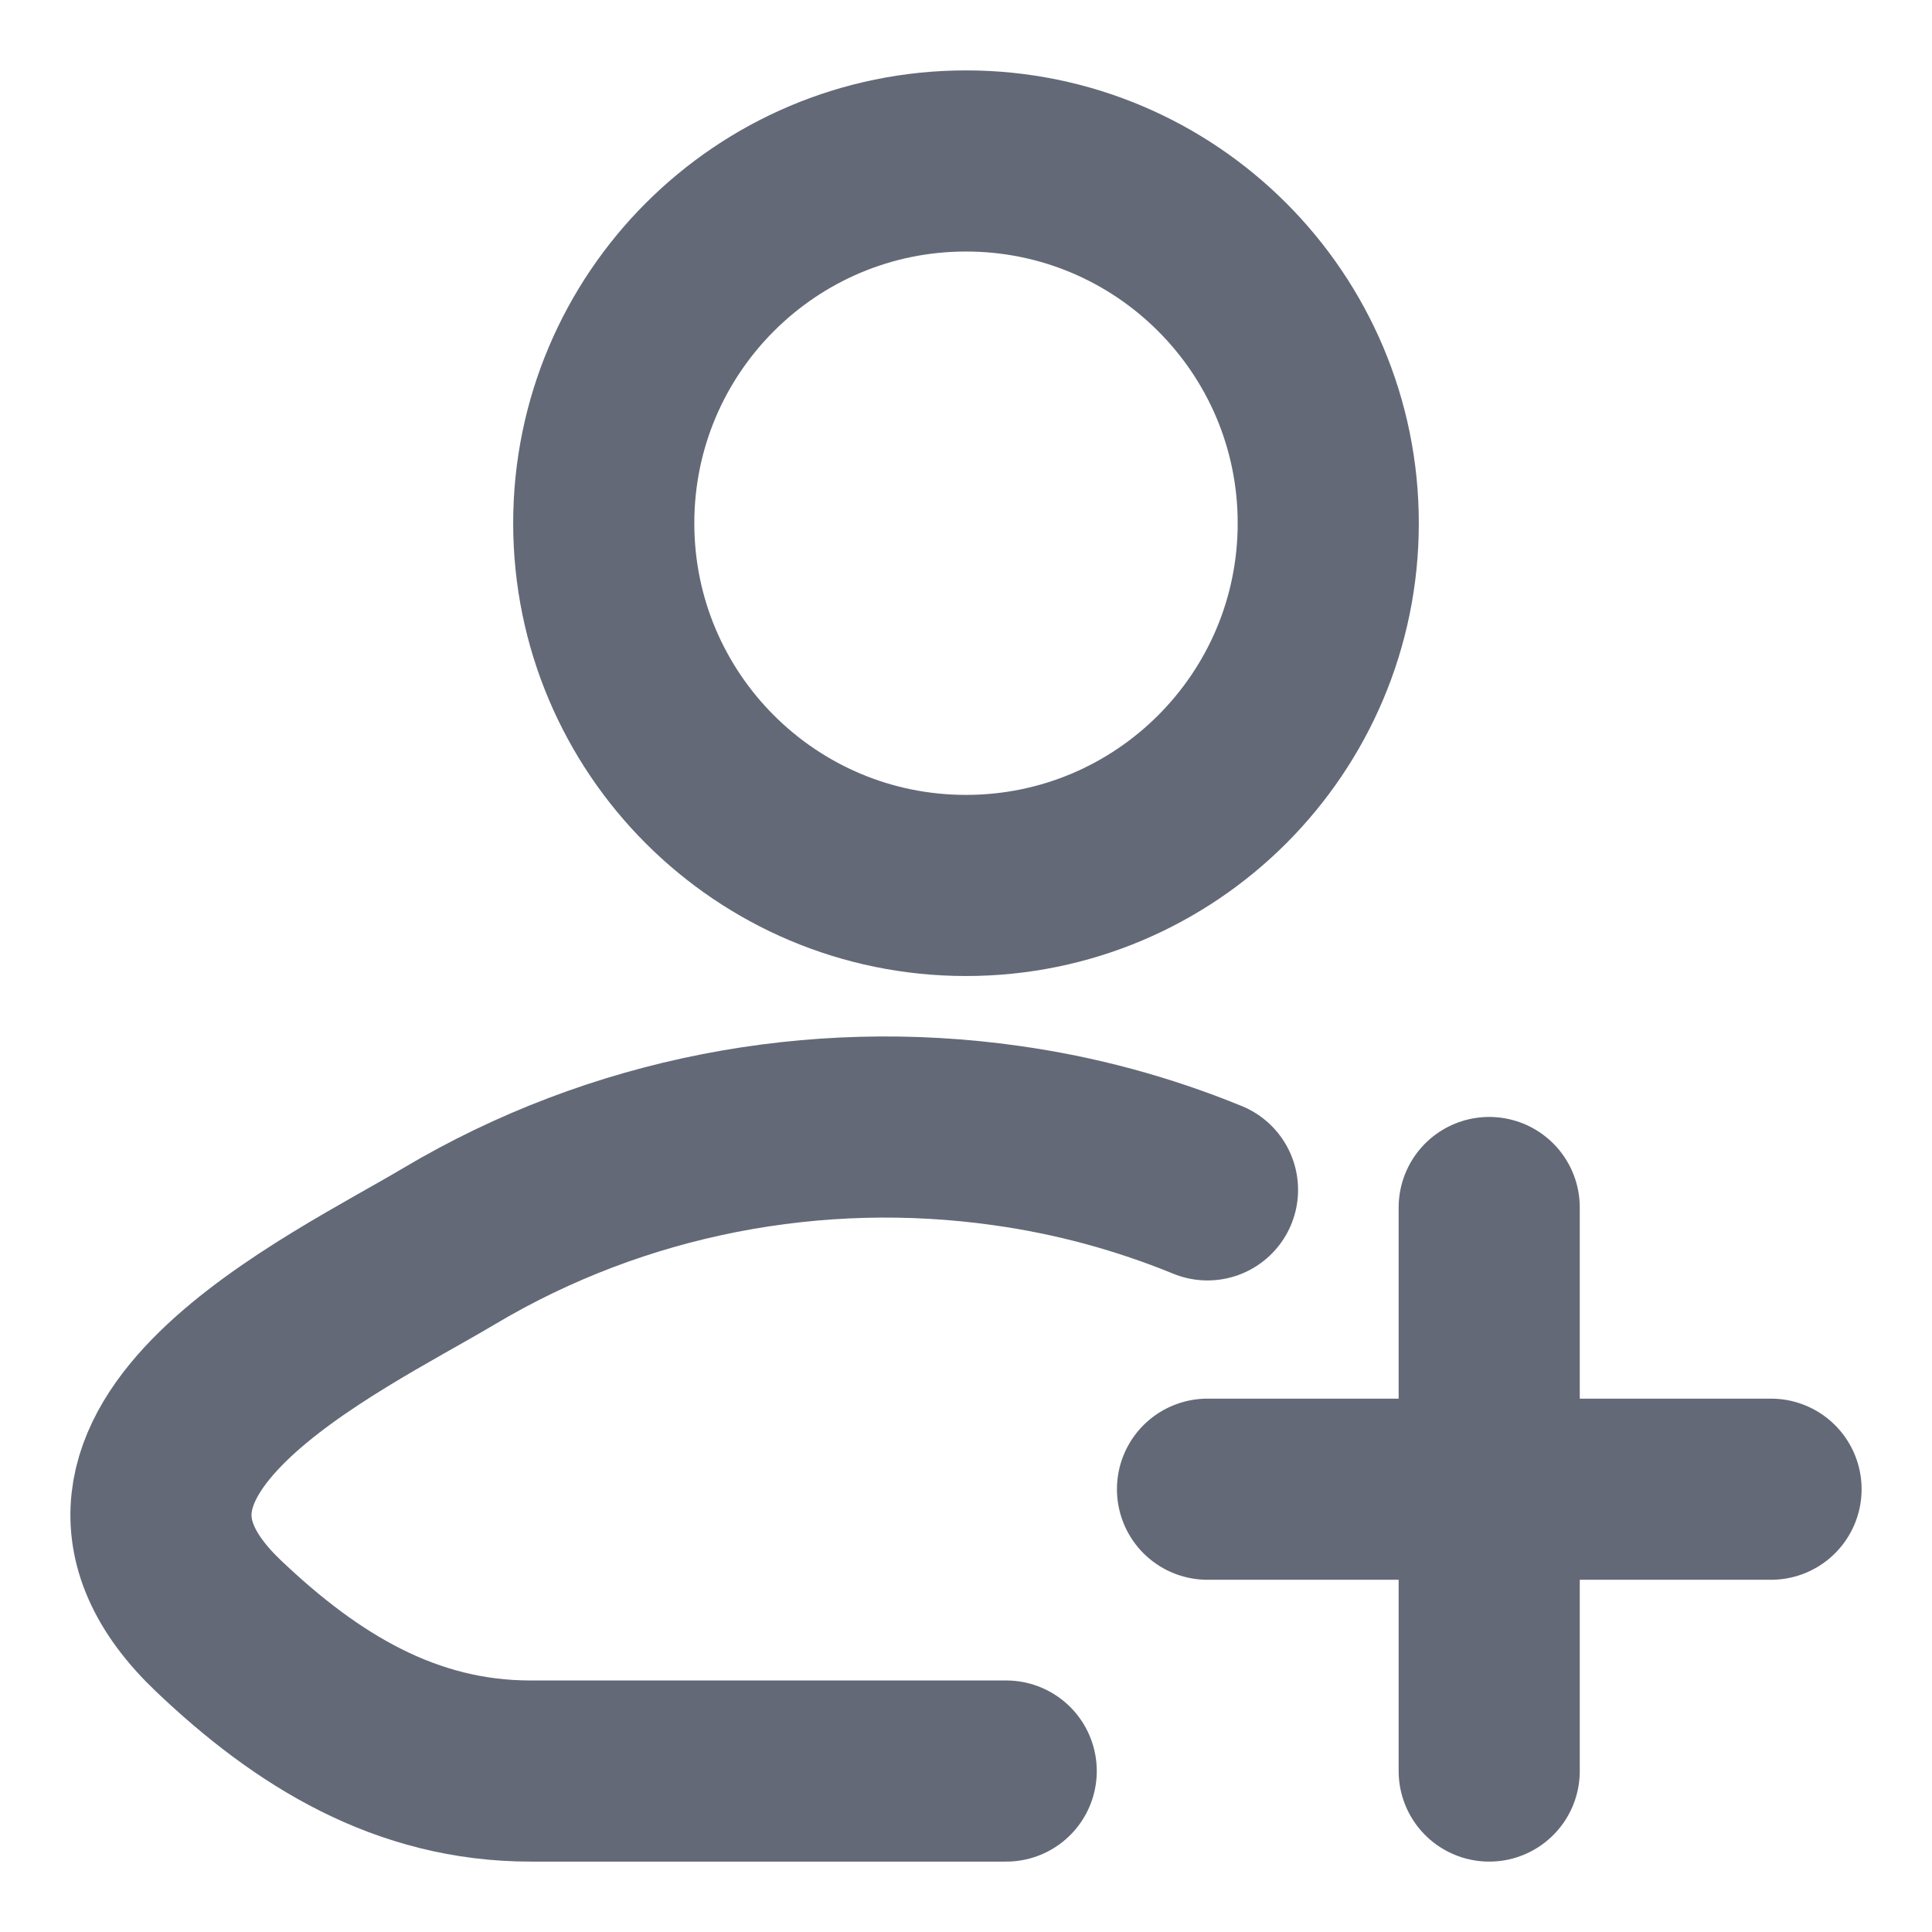 <svg width="16" height="16" viewBox="0 0 16 16" fill="none" xmlns="http://www.w3.org/2000/svg">
<path d="M8.333 14.667H4.394C3.364 14.667 2.544 14.165 1.808 13.464C0.302 12.03 2.775 10.883 3.718 10.321C5.119 9.487 6.758 9.181 8.333 9.404C8.905 9.484 9.462 9.634 10 9.854" stroke="#636977" stroke-width="1.5" stroke-linecap="round" stroke-linejoin="round"/>
<path d="M11 4.333C11 5.99 9.657 7.333 8 7.333C6.343 7.333 5 5.99 5 4.333C5 2.677 6.343 1.333 8 1.333C9.657 1.333 11 2.677 11 4.333Z" stroke="#636977" stroke-width="1.5"/>
<path d="M12.333 14.667L12.333 10M10 12.333H14.667" stroke="#636977" stroke-width="1.5" stroke-linecap="round"/>
</svg>
